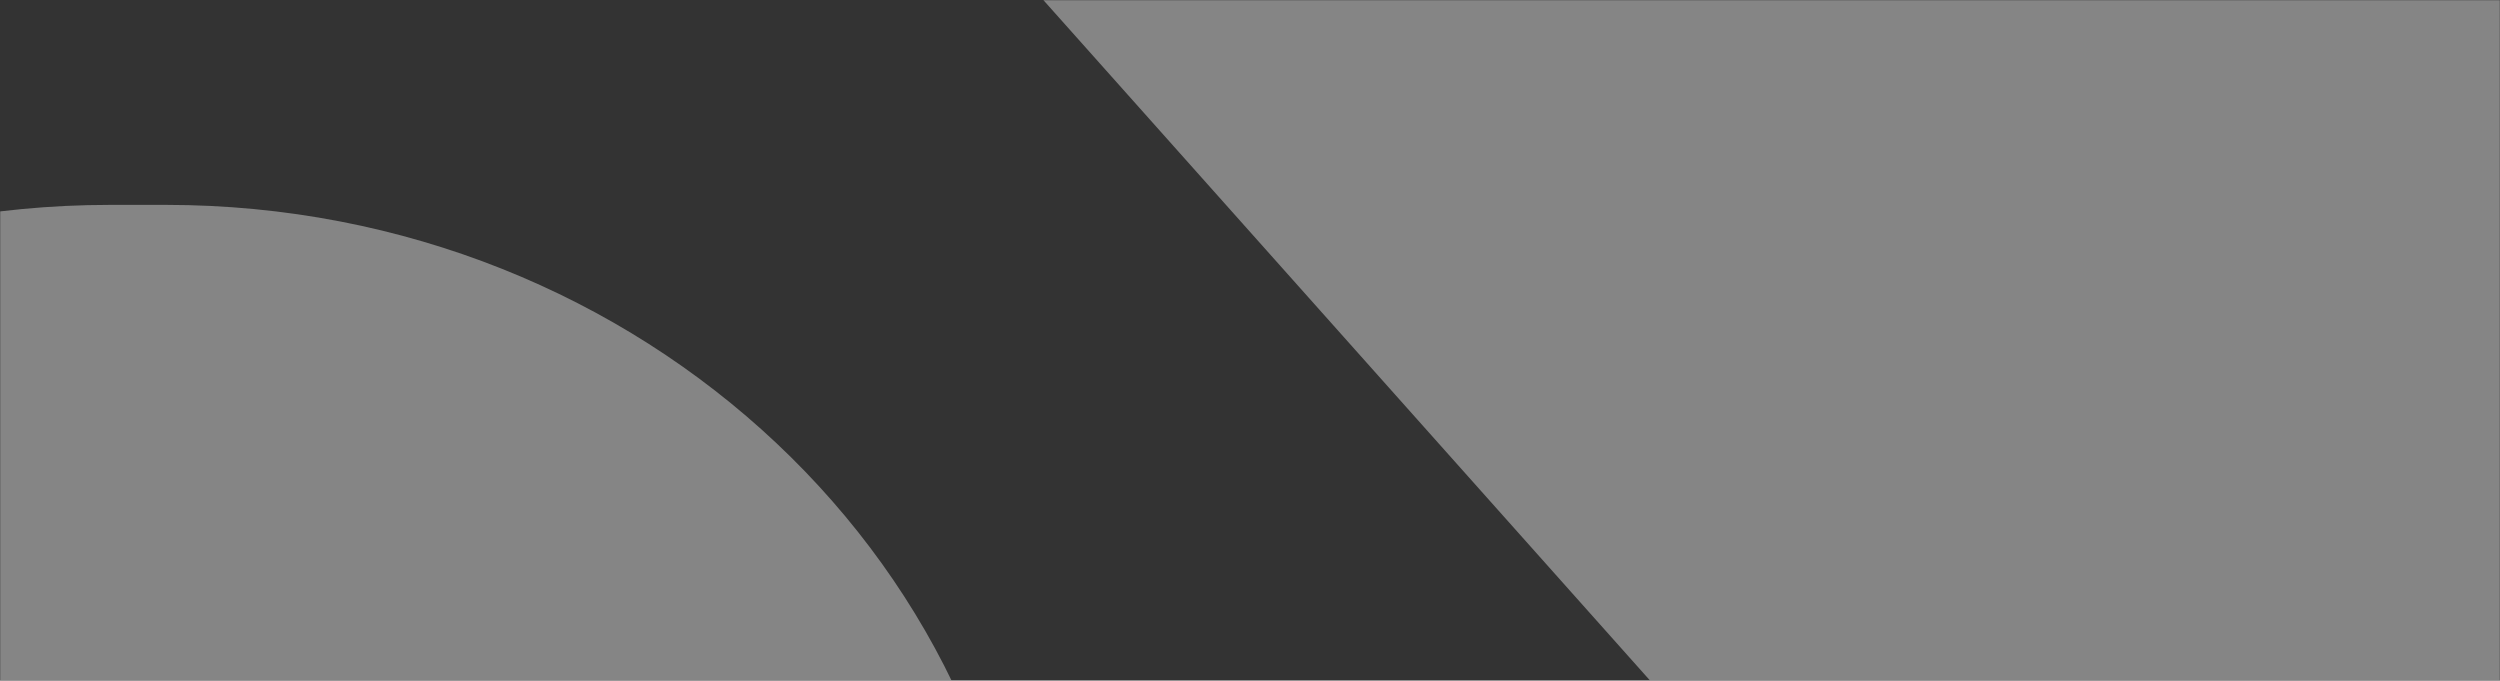 <svg width="1440" height="392" viewBox="0 0 1440 392" fill="none" xmlns="http://www.w3.org/2000/svg"><rect x="0" y="0" width="1440" height="392" fill="#333333" stroke="none"/><mask id="a" style="mask-type:alpha" maskUnits="userSpaceOnUse" x="0" y="0" width="1440" height="392"><path d="M1440 0H0v392h1440V0z" fill="#D0EBFC"/></mask><g mask="url(#a)" fill="#fff" fill-opacity=".4"><path d="M1330.63-689.042H238.516l.717.822H-12.67L2019.17 1590.7l73.51-199.01 8.06 9.04s87.74-235.28 132.86-361.14c62.09-171.53 188.79-540.597 188.79-540.597L1330.63-688.22v-.822zM95.562 1085.97H63.349c-274.732 0-497.411-209.868-497.411-468.808v-30.349c0-258.881 222.679-468.804 497.411-468.804h32.213c274.673 0 497.411 209.864 497.411 468.804v30.349c0 258.881-222.679 468.808-497.411 468.808z"/></g></svg>